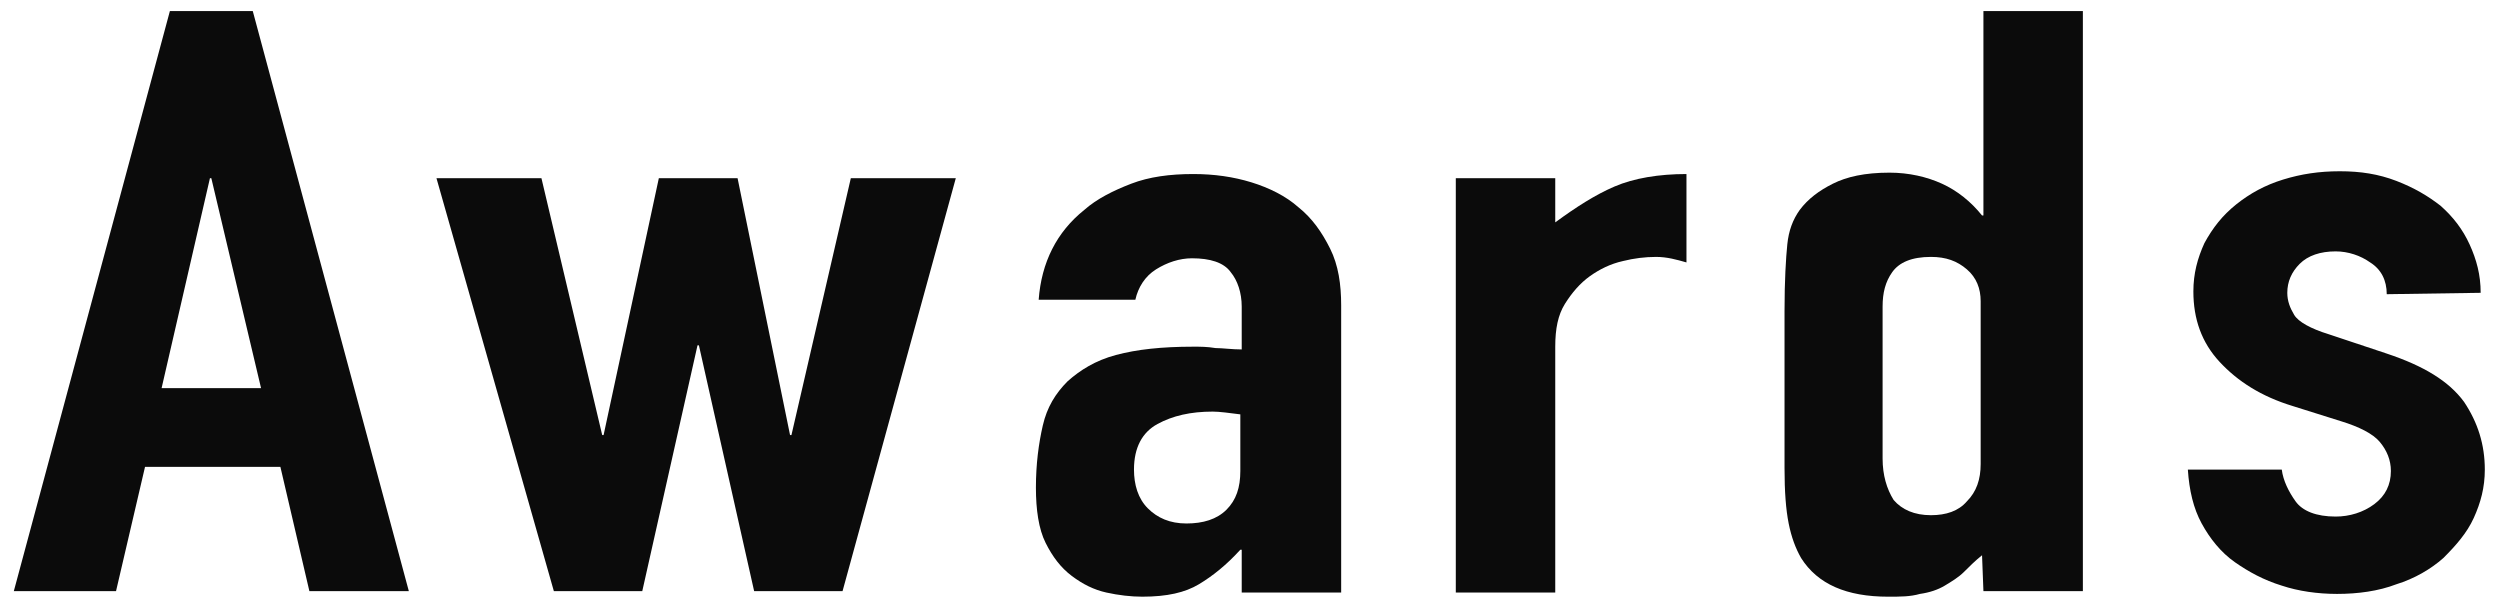 <?xml version="1.0" encoding="utf-8"?>
<!-- Generator: Adobe Illustrator 23.1.0, SVG Export Plug-In . SVG Version: 6.00 Build 0)  -->
<svg version="1.1" id="レイヤー_1" xmlns="http://www.w3.org/2000/svg" xmlns:xlink="http://www.w3.org/1999/xlink" x="0px"
	 y="0px" viewBox="0 0 181 44" style="enable-background:new 0 0 181 44;" xml:space="preserve">
<style type="text/css">
	.st0{fill:#0B0B0B;}
</style>
<g>
	<g>
		<g>
			<g>
				<g>
					<path class="st0" d="M12.3,0.8h6l11.3,42h-7.2l-2.1-9h-9.8l-2.1,9H1L12.3,0.8z M15.3,12.9h-0.1l-3.5,15.2h7.2L15.3,12.9z"/>
					<path class="st0" d="M61,42.8h-6.4l-4-17.8h-0.1l-4,17.8h-6.4l-8.5-29.9h7.6l4.4,18.6h0.1l4-18.6h5.7l3.8,18.6h0.1l4.3-18.6
						h7.6L61,42.8z"/>
					<path class="st0" d="M89.8,39.8L89.8,39.8c-1,1.1-2,1.9-3,2.5s-2.3,0.9-4.1,0.9c-0.8,0-1.7-0.1-2.6-0.3
						c-0.9-0.2-1.7-0.6-2.5-1.2s-1.4-1.4-1.9-2.4s-0.7-2.4-0.7-4c0-1.7,0.2-3.2,0.5-4.5s0.9-2.3,1.8-3.2c0.9-0.8,2-1.5,3.5-1.9
						s3.3-0.6,5.6-0.6c0.5,0,1,0,1.6,0.1c0.5,0,1.2,0.1,1.9,0.1v-3.1c0-1-0.3-1.9-0.8-2.5c-0.5-0.7-1.5-1-2.8-1
						c-0.9,0-1.8,0.3-2.6,0.8c-0.8,0.5-1.3,1.3-1.5,2.2h-7c0.2-2.7,1.3-4.9,3.3-6.5c0.9-0.8,2.1-1.4,3.4-1.9s2.8-0.7,4.5-0.7
						c1.5,0,2.9,0.2,4.2,0.6c1.3,0.4,2.5,1,3.4,1.8c1,0.8,1.7,1.8,2.3,3s0.8,2.6,0.8,4.1v20.8h-7.2v-3.1H89.8z M89.8,30
						c-0.8-0.1-1.5-0.2-2-0.2c-1.6,0-2.9,0.3-4,0.9c-1.1,0.6-1.7,1.7-1.7,3.3c0,1.1,0.3,2.1,1,2.8s1.6,1.1,2.8,1.1
						c1.2,0,2.2-0.3,2.9-1c0.7-0.7,1-1.6,1-2.8C89.8,34,89.8,30,89.8,30z"/>
					<path class="st0" d="M105.4,12.9h7.2v3.2c1.5-1.1,2.9-2,4.3-2.6s3.2-0.9,5.2-0.9v6.4c-0.7-0.2-1.4-0.4-2.2-0.4
						c-0.8,0-1.6,0.1-2.4,0.3c-0.9,0.2-1.7,0.6-2.4,1.1c-0.7,0.5-1.3,1.2-1.8,2s-0.7,1.8-0.7,3.1v17.8h-7.2V12.9z"/>
					<path class="st0" d="M143.5,40.2c-0.5,0.4-0.9,0.8-1.3,1.2c-0.4,0.4-0.9,0.7-1.4,1s-1.1,0.5-1.8,0.6c-0.7,0.2-1.4,0.2-2.3,0.2
						c-3,0-5.1-0.9-6.3-2.8c-0.4-0.7-0.7-1.5-0.9-2.5s-0.3-2.3-0.3-4V22.5c0-2.2,0.1-3.8,0.2-4.8c0.1-1,0.4-1.8,0.9-2.5
						c0.6-0.8,1.4-1.4,2.4-1.9s2.3-0.8,4.1-0.8c1.4,0,2.7,0.3,3.8,0.8s2.1,1.3,2.9,2.3h0.1V0.8h7.2v42h-7.2L143.5,40.2L143.5,40.2z
						 M136.3,33.2c0,1.2,0.3,2.2,0.8,3c0.6,0.7,1.5,1.1,2.7,1.1c1.1,0,2-0.3,2.6-1c0.7-0.7,1-1.6,1-2.7V21.8c0-0.9-0.3-1.7-1-2.3
						s-1.5-0.9-2.6-0.9c-1.4,0-2.3,0.4-2.8,1.1c-0.5,0.7-0.7,1.5-0.7,2.5V33.2z"/>
					<path class="st0" d="M172.8,21.3c0-1-0.4-1.8-1.2-2.3c-0.7-0.5-1.6-0.8-2.5-0.8c-1.1,0-2,0.3-2.6,0.9c-0.6,0.6-0.9,1.3-0.9,2.1
						c0,0.6,0.2,1.1,0.5,1.6s1.2,1,2.5,1.4l4.2,1.4c2.7,0.9,4.5,2,5.6,3.5c1,1.5,1.5,3.1,1.5,4.9c0,1.3-0.3,2.4-0.8,3.5
						s-1.3,2-2.2,2.9c-0.9,0.8-2.1,1.5-3.4,1.9c-1.3,0.5-2.8,0.7-4.3,0.7c-1.4,0-2.8-0.2-4-0.6c-1.3-0.4-2.4-1-3.4-1.7
						s-1.8-1.7-2.4-2.8c-0.6-1.1-0.9-2.4-1-3.9h6.8c0.1,0.8,0.5,1.6,1,2.3s1.5,1.1,2.9,1.1c1,0,2-0.3,2.8-0.9
						c0.8-0.6,1.2-1.4,1.2-2.4c0-0.8-0.3-1.5-0.8-2.1s-1.5-1.1-2.8-1.5l-3.5-1.1c-2.3-0.7-4-1.8-5.3-3.2s-1.9-3.1-1.9-5.1
						c0-1.3,0.3-2.4,0.8-3.5c0.6-1.1,1.3-2,2.3-2.8s2.1-1.4,3.4-1.8c1.3-0.4,2.6-0.6,4.1-0.6s2.8,0.2,4.1,0.7s2.3,1.1,3.2,1.8
						c0.9,0.8,1.6,1.7,2.1,2.8s0.8,2.2,0.8,3.5L172.8,21.3L172.8,21.3z"/>
				</g>
			</g>
		</g>
	</g>
</g>
</svg>
